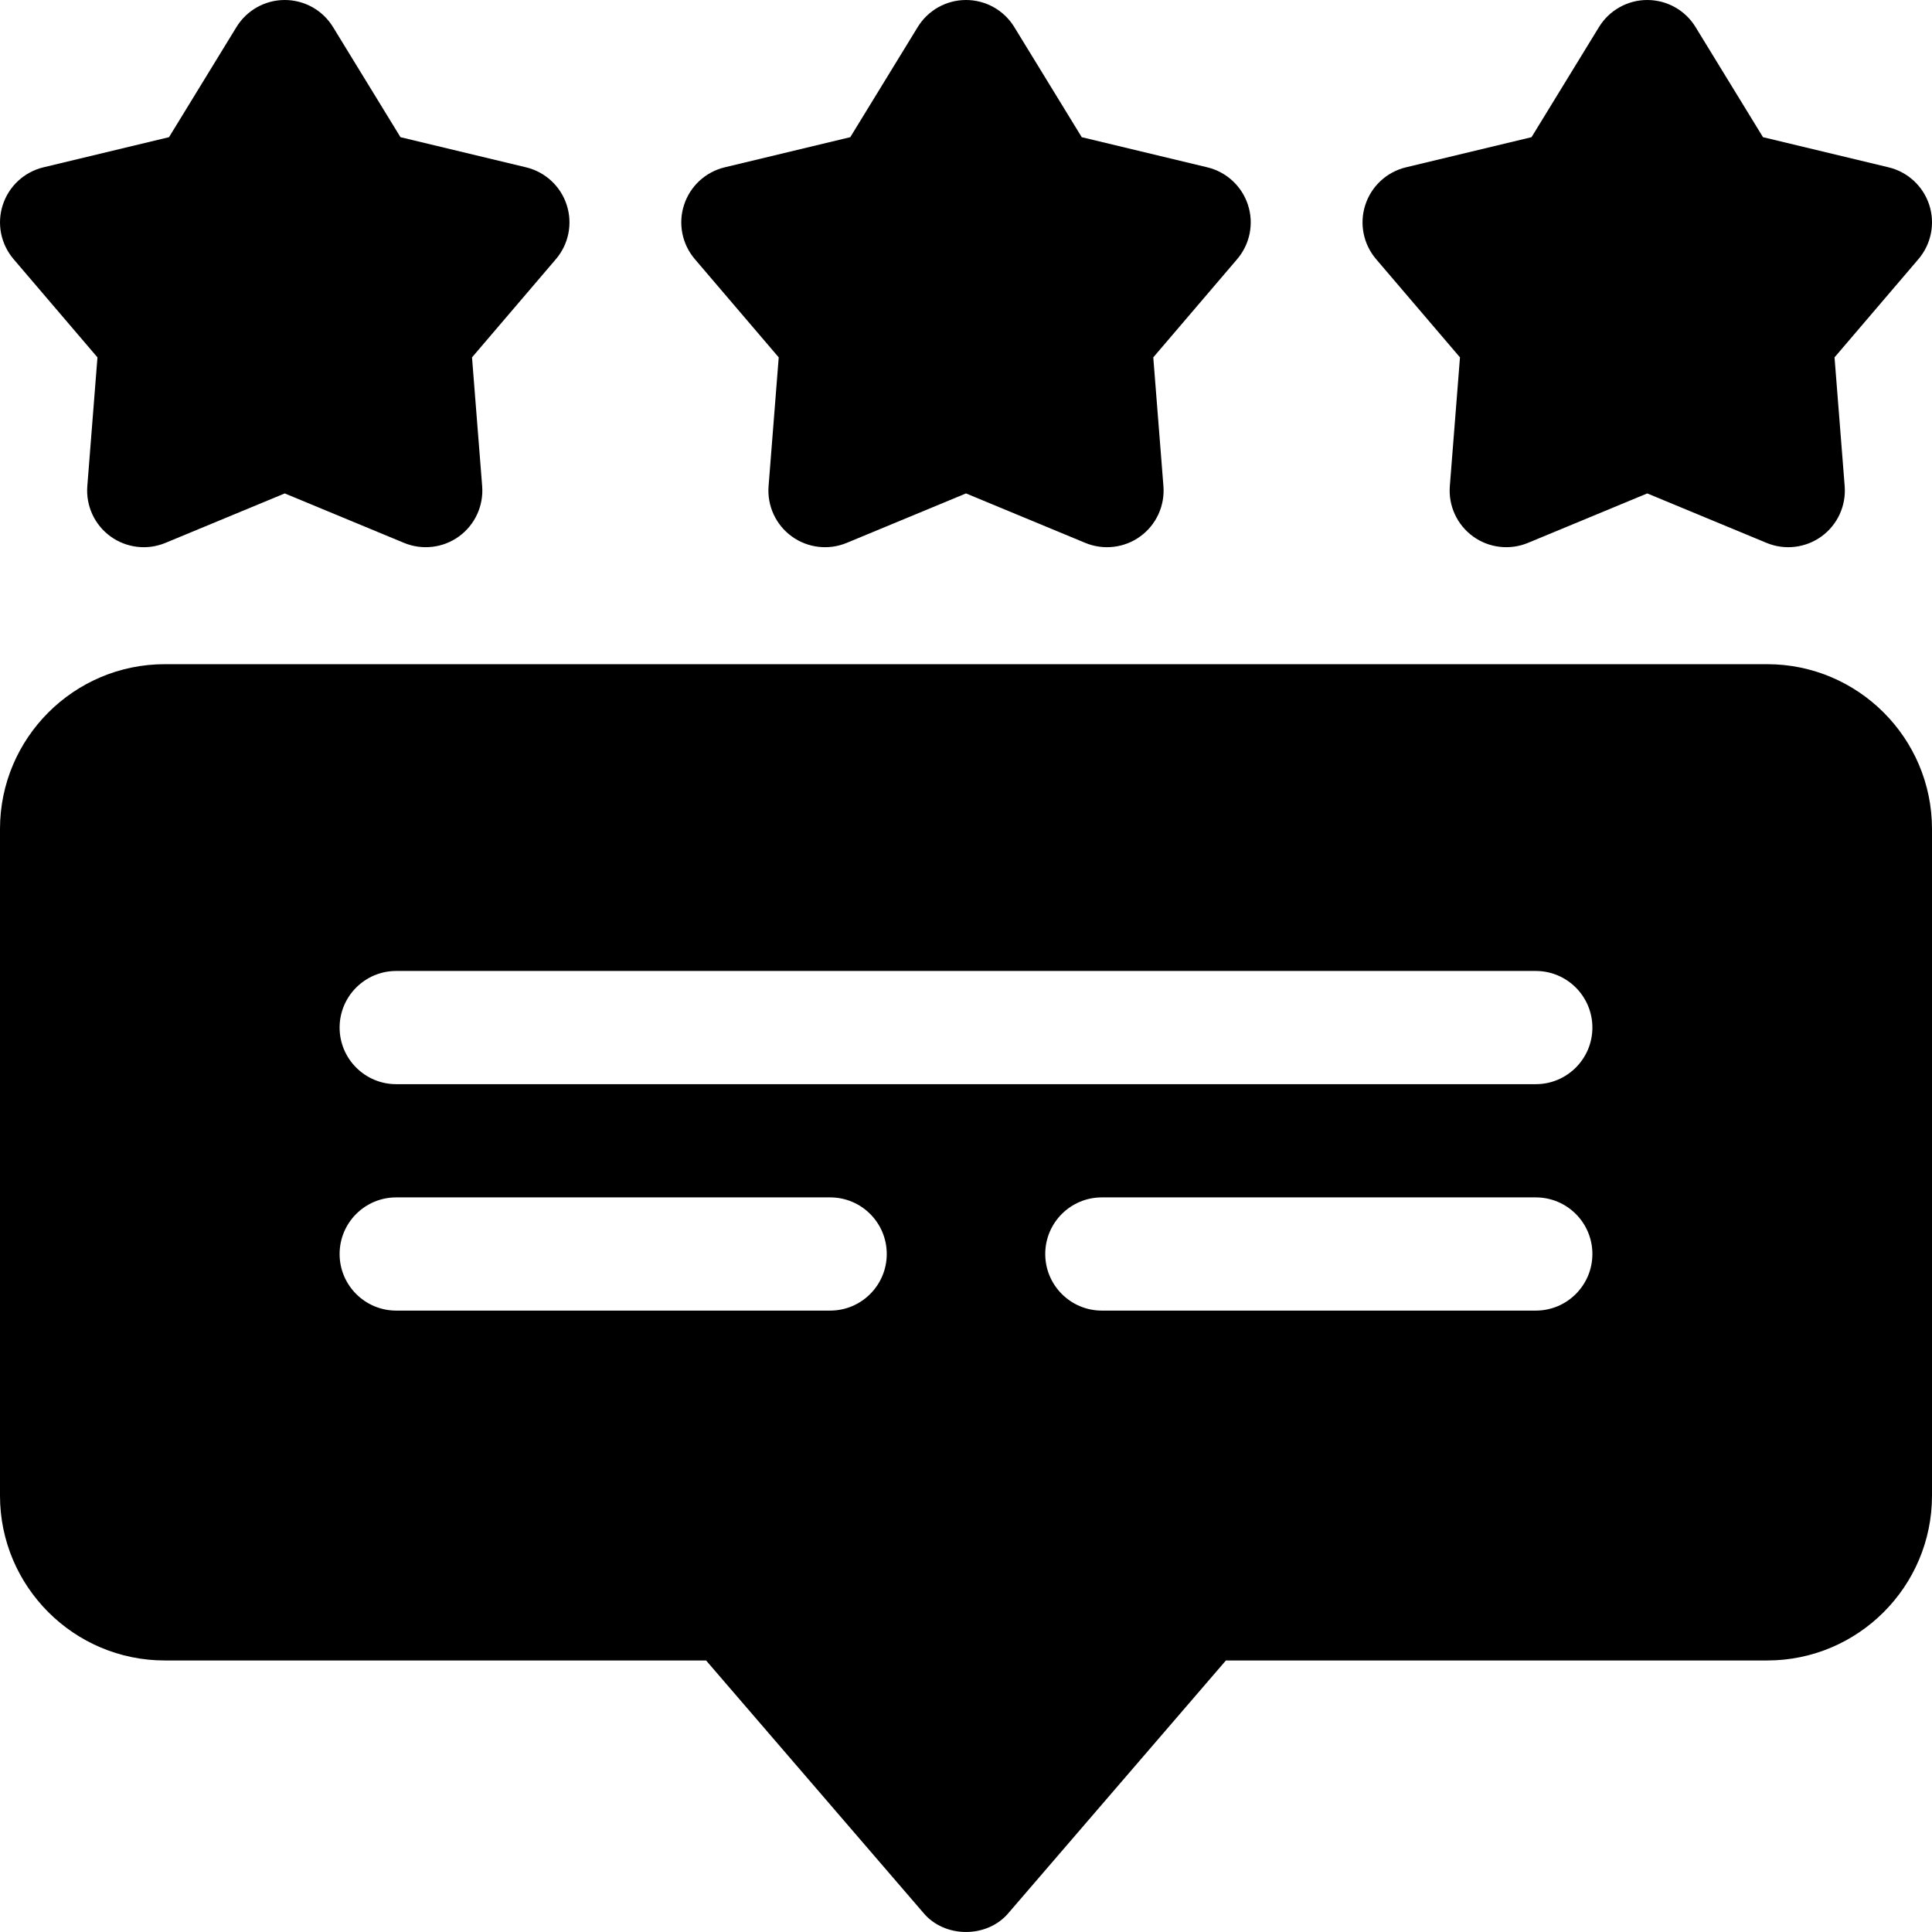 <svg xmlns="http://www.w3.org/2000/svg" id="Capa_1" height="512" viewBox="0 0 512 512" width="512"><g><path d="m386.909 94.709-2.69 34.123c-.41 5.2 1.91 10.251 6.14 13.321 4.23 3.077 9.762 3.702 14.56 1.72l31.62-13.111 31.62 13.111c4.83 2 10.34 1.34 14.56-1.72 4.23-3.07 6.55-8.121 6.14-13.321l-2.69-34.123 22.23-26.033c3.39-3.97 4.48-9.411 2.87-14.381-1.62-4.96-5.69-8.731-10.77-9.951l-33.29-7.991-17.88-29.193c-2.72-4.45-7.57-7.16-12.79-7.16s-10.06 2.71-12.79 7.161l-17.88 29.193-33.29 7.991c-5.07 1.22-9.15 4.99-10.76 9.951-1.62 4.97-.53 10.411 2.86 14.381z"></path><path d="m206.37 94.709-2.69 34.123c-.41 5.2 1.91 10.251 6.14 13.321 4.22 3.06 9.73 3.72 14.56 1.72l31.62-13.11 31.62 13.111c4.798 1.983 10.337 1.356 14.56-1.72 4.23-3.07 6.55-8.121 6.14-13.321l-2.69-34.123 22.23-26.033c3.39-3.97 4.48-9.411 2.86-14.381-1.61-4.96-5.69-8.731-10.76-9.951l-33.29-7.991-17.88-29.193c-2.73-4.451-7.571-7.161-12.79-7.161-5.22 0-10.06 2.71-12.79 7.161l-17.88 29.193-33.29 7.991c-5.07 1.22-9.15 4.99-10.76 9.951-1.62 4.97-.53 10.411 2.86 14.381z"></path><path d="m25.828 94.709-2.69 34.123c-.41 5.2 1.91 10.251 6.14 13.321 4.22 3.06 9.73 3.72 14.56 1.72l31.62-13.111 31.62 13.111c4.798 1.983 10.337 1.356 14.56-1.72 4.23-3.07 6.55-8.121 6.14-13.321l-2.69-34.123 22.23-26.033c3.39-3.97 4.48-9.411 2.86-14.381-1.61-4.96-5.69-8.731-10.76-9.951l-33.29-7.991-17.88-29.192c-2.73-4.451-7.571-7.161-12.79-7.161-5.22 0-10.06 2.71-12.79 7.161l-17.88 29.193-33.29 7.991c-5.07 1.22-9.15 4.99-10.76 9.951-1.62 4.97-.53 10.411 2.86 14.381z"></path><path d="m468.329 176.017h-424.659c-24.08 0-43.67 19.592-43.67 43.674v176.677c0 24.082 19.59 43.674 43.67 43.674h143.45l57.51 66.796c5.65 6.882 17.089 6.881 22.739 0l57.51-66.796h143.45c24.08 0 43.67-19.592 43.67-43.674v-176.677c0-24.082-19.59-43.674-43.67-43.674zm-176.329 171.306c-8.28 0-15-6.721-15-15.001 0-8.291 6.72-15.001 15-15.001h115c8.28 0 15 6.711 15 15.001 0 8.281-6.72 15.001-15 15.001zm115-60.005h-302c-8.28 0-15-6.721-15-15.001 0-8.281 6.72-15.001 15-15.001h302c8.28 0 15 6.721 15 15.001s-6.72 15.001-15 15.001zm-172 45.004c0 8.281-6.72 15.001-15 15.001h-115c-8.28 0-15-6.721-15-15.001 0-8.291 6.72-15.001 15-15.001h115c8.28 0 15 6.71 15 15.001z"></path></g></svg>